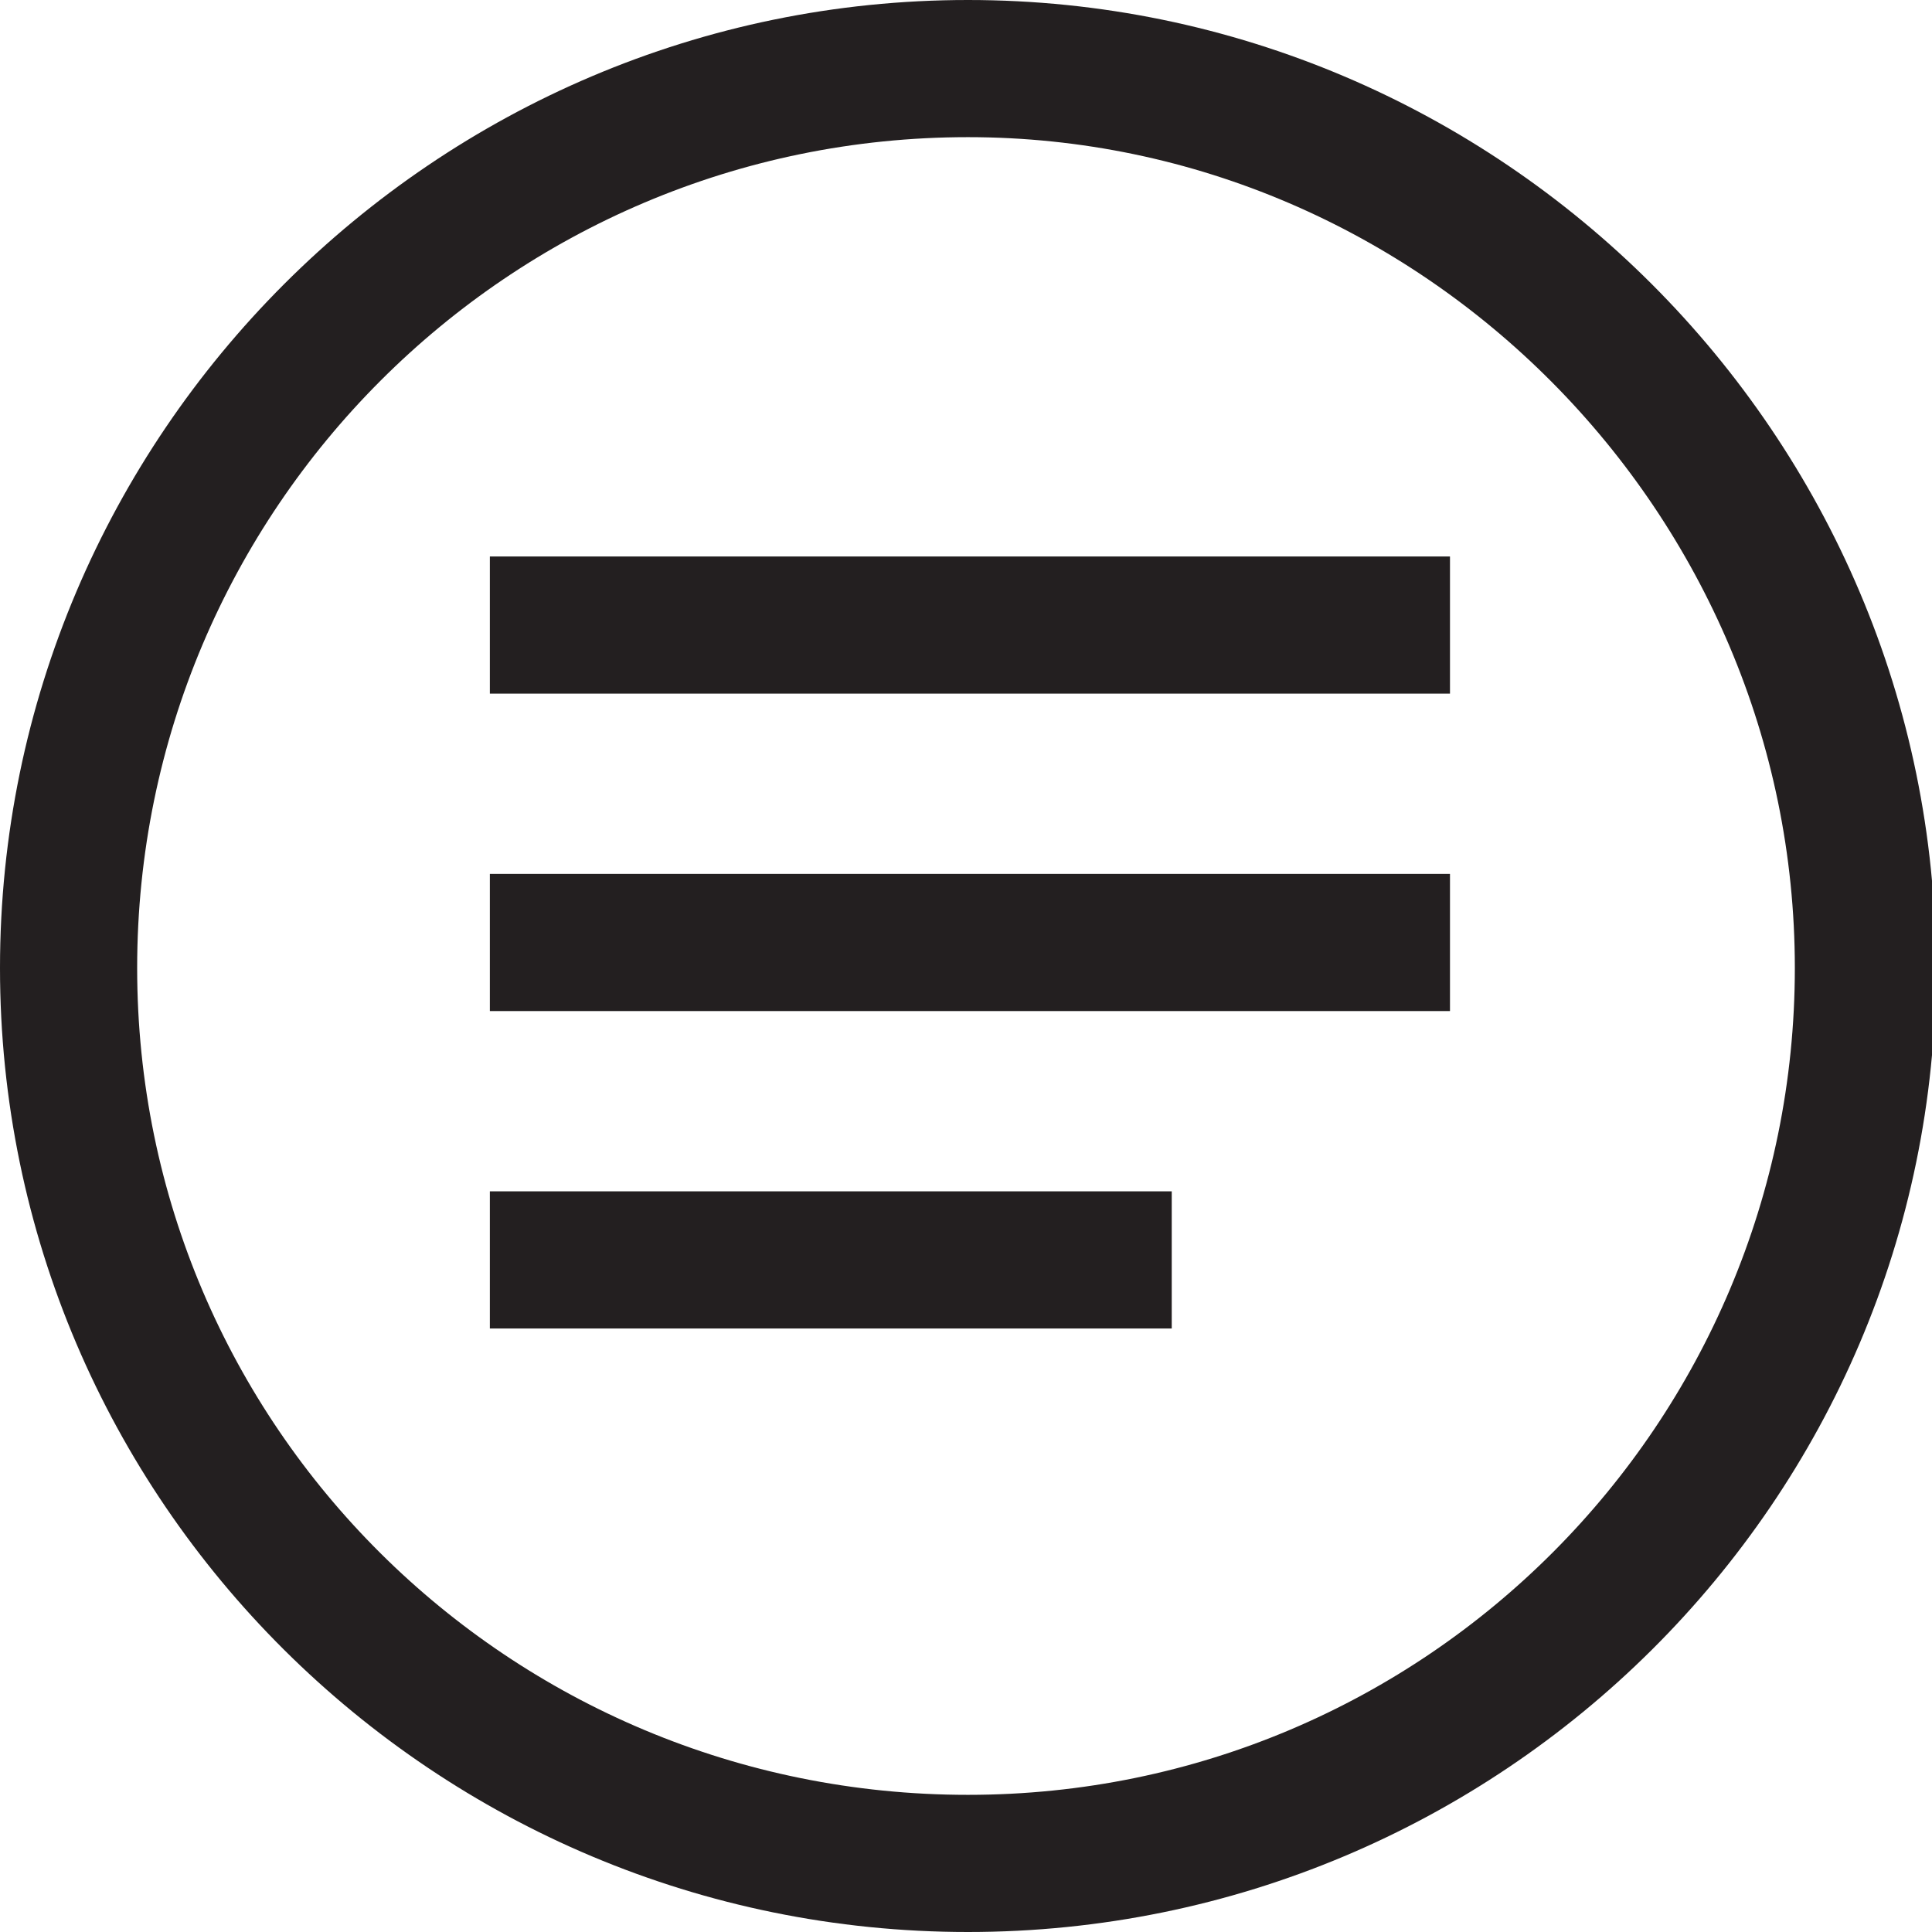 <?xml version="1.0" encoding="UTF-8"?> <!-- Generator: Adobe Illustrator 23.0.5, SVG Export Plug-In . SVG Version: 6.00 Build 0) --> <svg xmlns="http://www.w3.org/2000/svg" xmlns:xlink="http://www.w3.org/1999/xlink" id="Слой_1" x="0px" y="0px" viewBox="0 0 49.3 49.3" style="enable-background:new 0 0 49.3 49.3;" xml:space="preserve"> <style type="text/css"> .st0{clip-path:url(#SVGID_2_);fill:none;stroke:#275435;stroke-width:0.75;stroke-miterlimit:10;} .st1{fill:#231F20;} .st2{fill:#FFEEE9;} </style> <g> <g> <path class="st1" d="M24.7,49.3C11.1,49.3,0,38.3,0,24.7S11.1,0,24.7,0s24.7,11.1,24.7,24.7S38.3,49.3,24.7,49.3z M24.7,3.5 C13,3.5,3.5,13,3.5,24.7S13,45.8,24.7,45.8s21.1-9.5,21.1-21.1S36.3,3.5,24.7,3.5z"></path> </g> <g> <g> <rect x="12.5" y="14.2" class="st1" width="24.5" height="3.5"></rect> </g> <g> <rect x="12.5" y="22.3" class="st1" width="24.5" height="3.5"></rect> </g> <g> <rect x="12.5" y="30.4" class="st1" width="17.4" height="3.5"></rect> </g> </g> </g> </svg> 